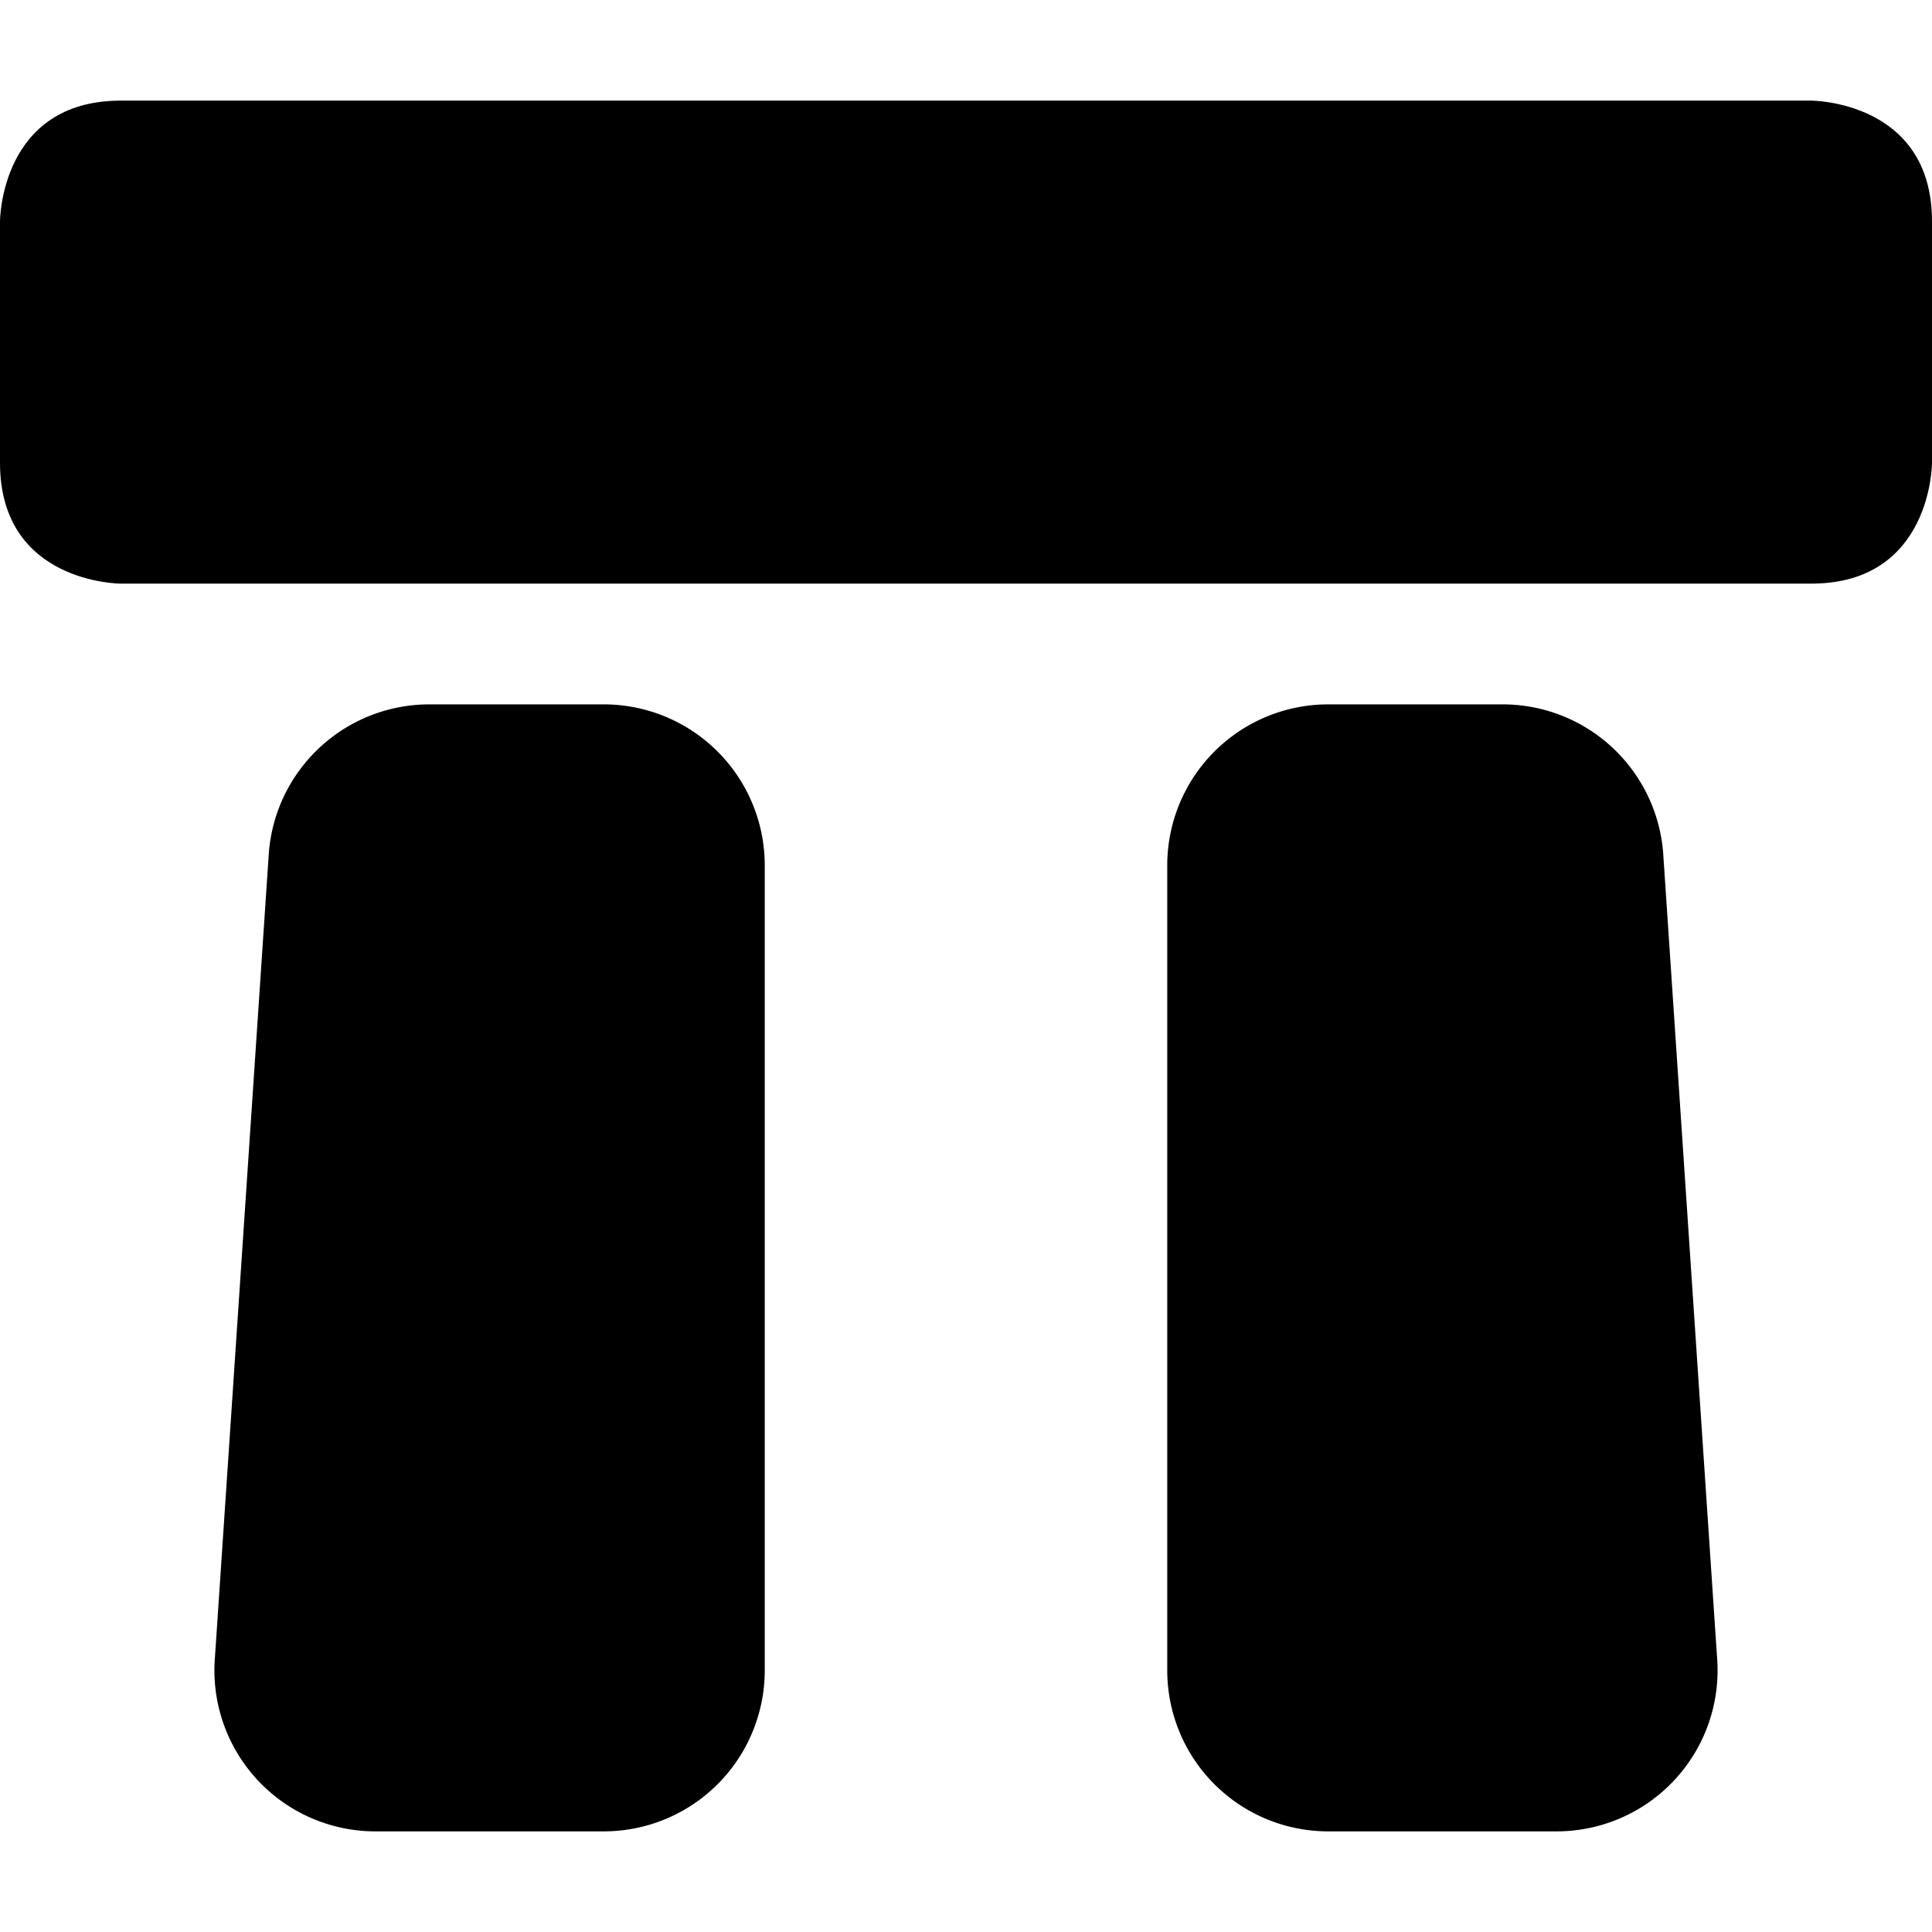 <svg xmlns="http://www.w3.org/2000/svg" viewBox="0 0 24 24"><g><path d="M7.5 8.75H5.34a2 2 0 0 0 -2 1.84l-0.67 10a2 2 0 0 0 2 2.16H7.5a2 2 0 0 0 2 -2v-10a2 2 0 0 0 -2 -2Z" fill="#000000" stroke-width="1"></path><path d="M18.66 8.75H16.5a2 2 0 0 0 -2 2v10a2 2 0 0 0 2 2h2.83a2 2 0 0 0 2 -2.16l-0.67 -10a2 2 0 0 0 -2 -1.84Z" fill="#000000" stroke-width="1"></path><path d="M1.5 1.25h21s1.5 0 1.5 1.5v3s0 1.5 -1.5 1.5h-21S0 7.25 0 5.75v-3s0 -1.5 1.5 -1.5" fill="#000000" stroke-width="1"></path></g></svg>